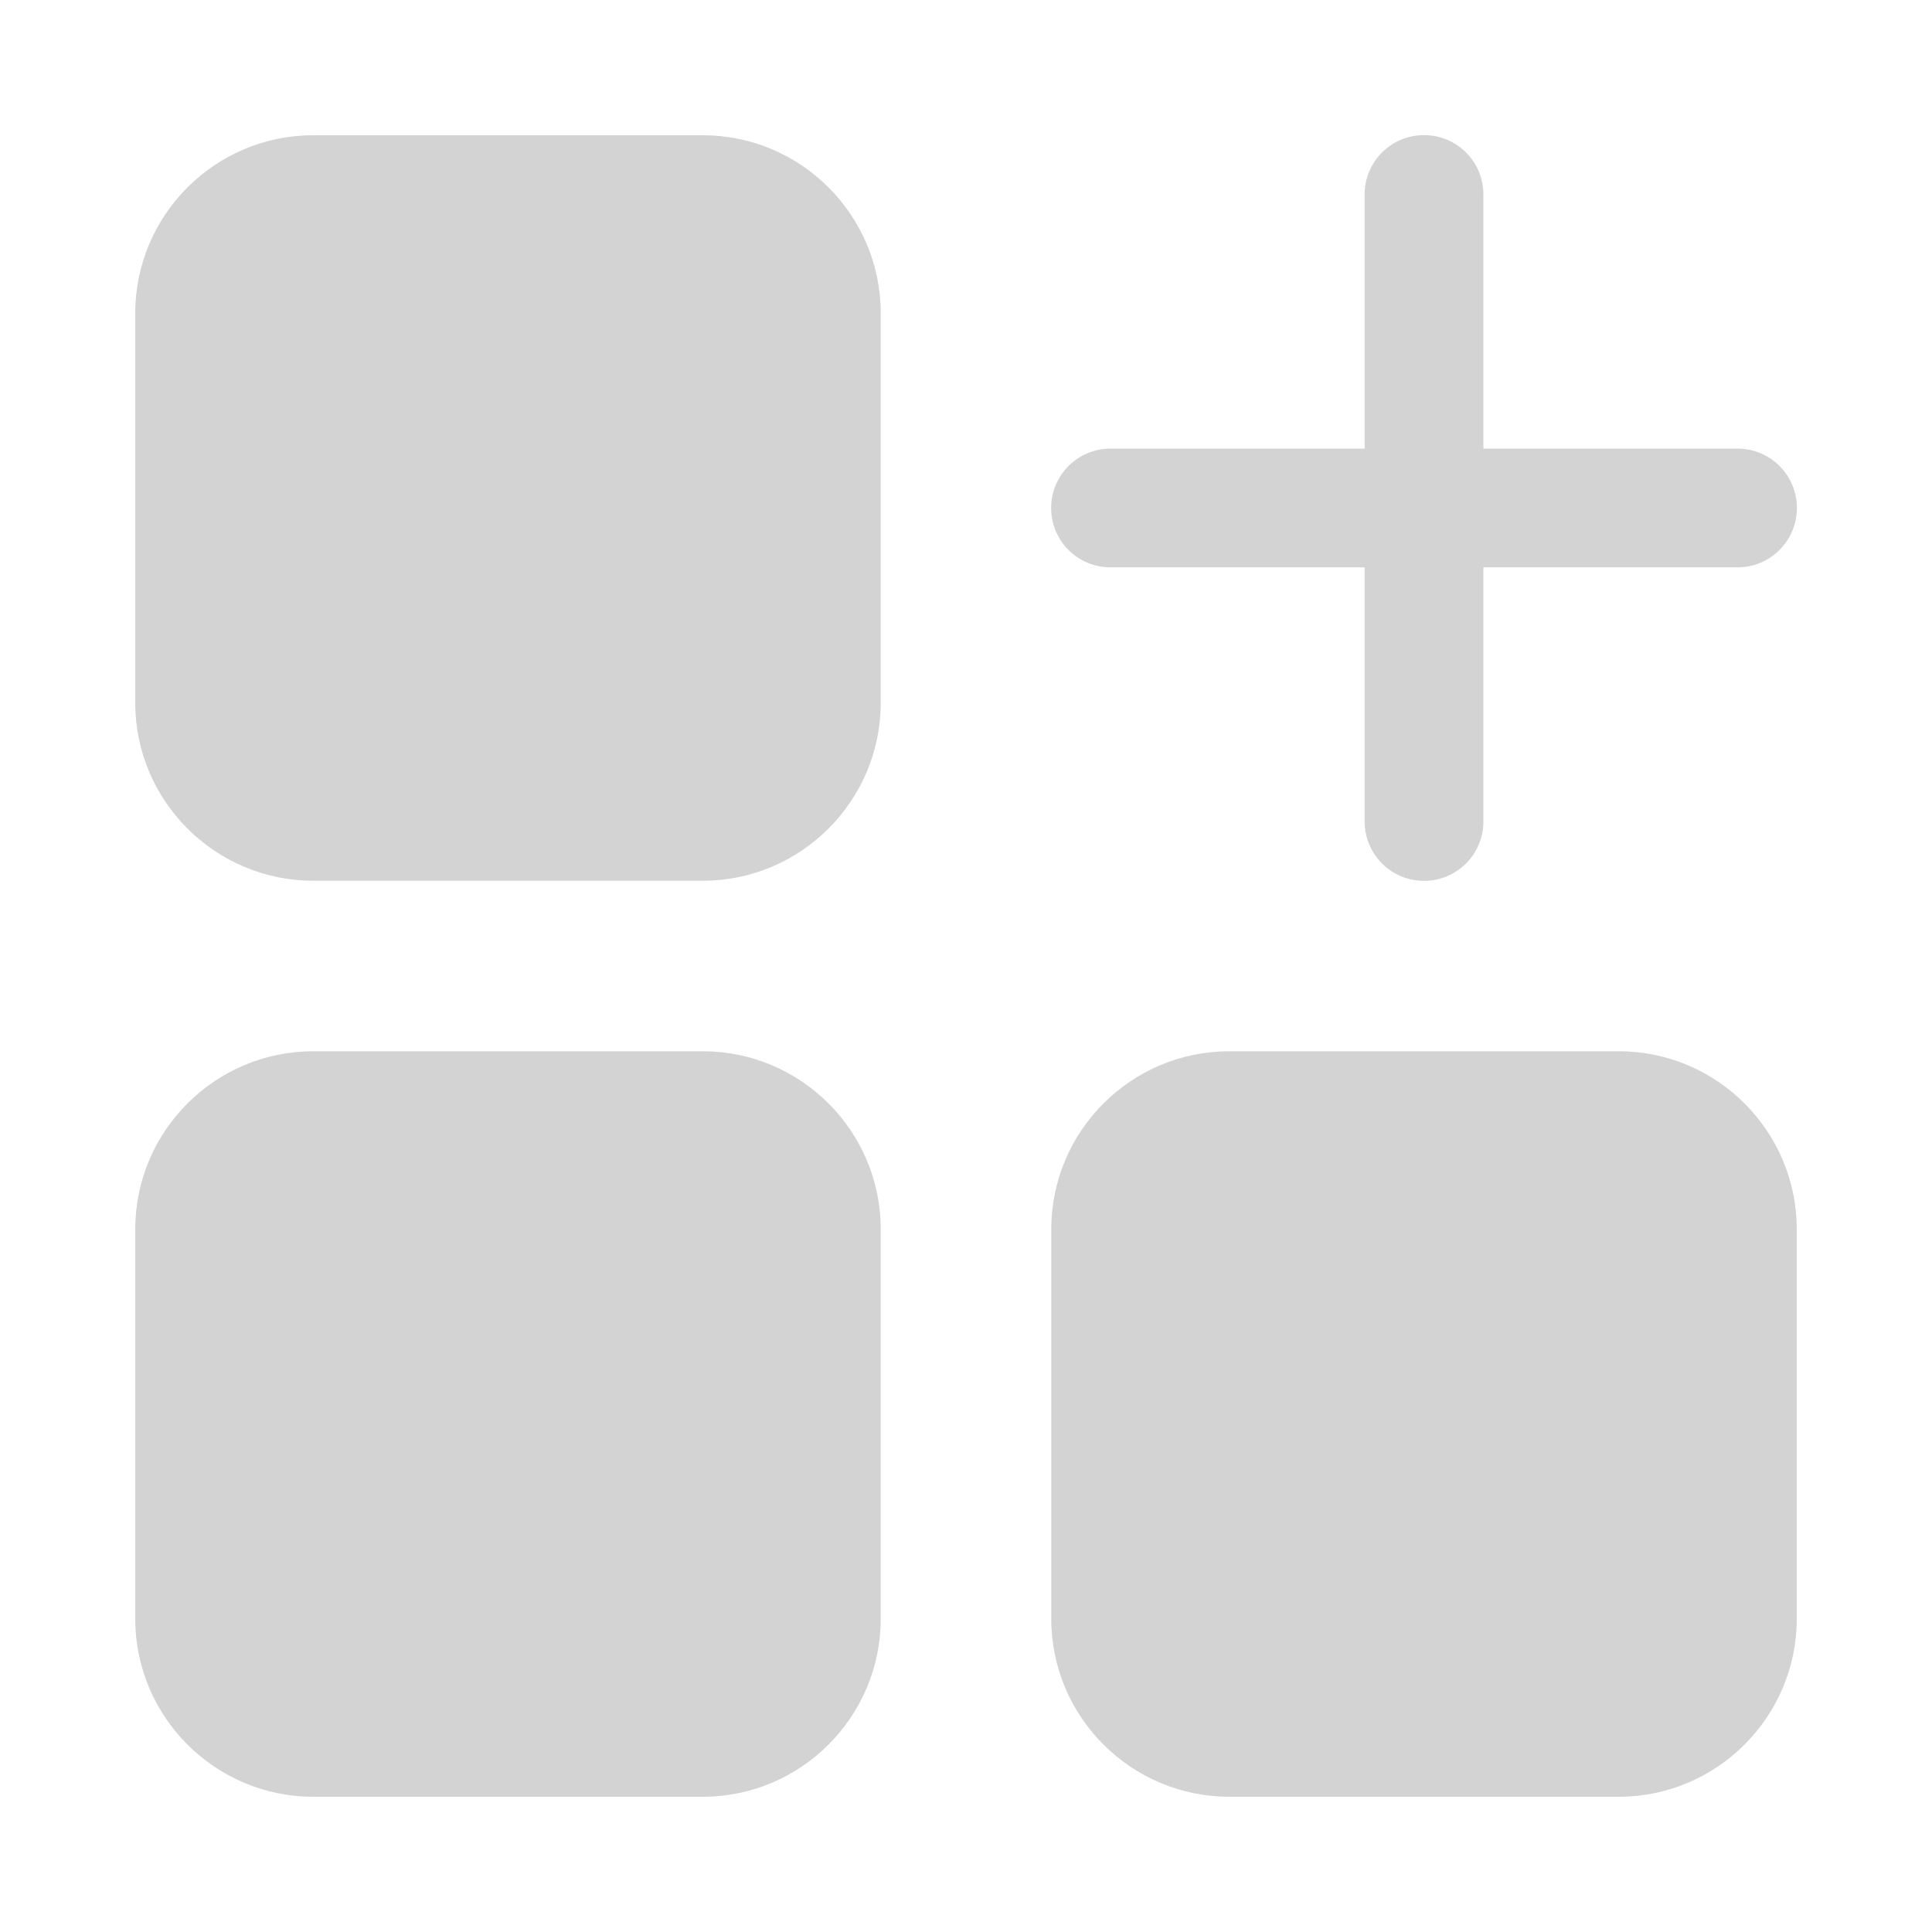 <?xml version="1.0" encoding="UTF-8"?>
<svg id="Layer_1" data-name="Layer 1" xmlns="http://www.w3.org/2000/svg" viewBox="0 0 150 150">
  <defs>
    <style>
      .cls-1 {
        fill: #d3d3d3;
      }
    </style>
  </defs>
  <path class="cls-1" d="M10.5,24.32v30.24c0,7.62,6.2,13.82,13.82,13.82h30.24c7.62,0,13.82-6.2,13.82-13.82v-30.24c0-7.62-6.2-13.82-13.82-13.82h-30.24c-7.62,0-13.82,6.2-13.82,13.82Z"/>
  <path class="cls-1" d="M10.5,125.68c0,7.62,6.2,13.82,13.82,13.82h30.24c7.62,0,13.82-6.2,13.82-13.82v-30.24c0-7.62-6.2-13.82-13.82-13.82h-30.24c-7.62,0-13.82,6.2-13.82,13.82v30.24Z"/>
  <path class="cls-1" d="M125.68,81.62h-30.24c-7.62,0-13.82,6.2-13.82,13.82v30.24c0,7.62,6.2,13.82,13.82,13.82h30.24c7.62,0,13.82-6.2,13.82-13.82v-30.24c0-7.62-6.2-13.82-13.82-13.82Z"/>
  <path class="cls-1" d="M134.9,34.83h-19.73V15.1c0-2.55-2.06-4.61-4.61-4.61s-4.61,2.06-4.61,4.61v19.73h-19.73c-2.54,0-4.61,2.06-4.61,4.61s2.06,4.61,4.61,4.61h19.73v19.73c0,2.55,2.06,4.61,4.61,4.61s4.61-2.06,4.61-4.61v-19.73h19.73c2.54,0,4.61-2.06,4.61-4.61s-2.06-4.61-4.61-4.61Z"/>
</svg>